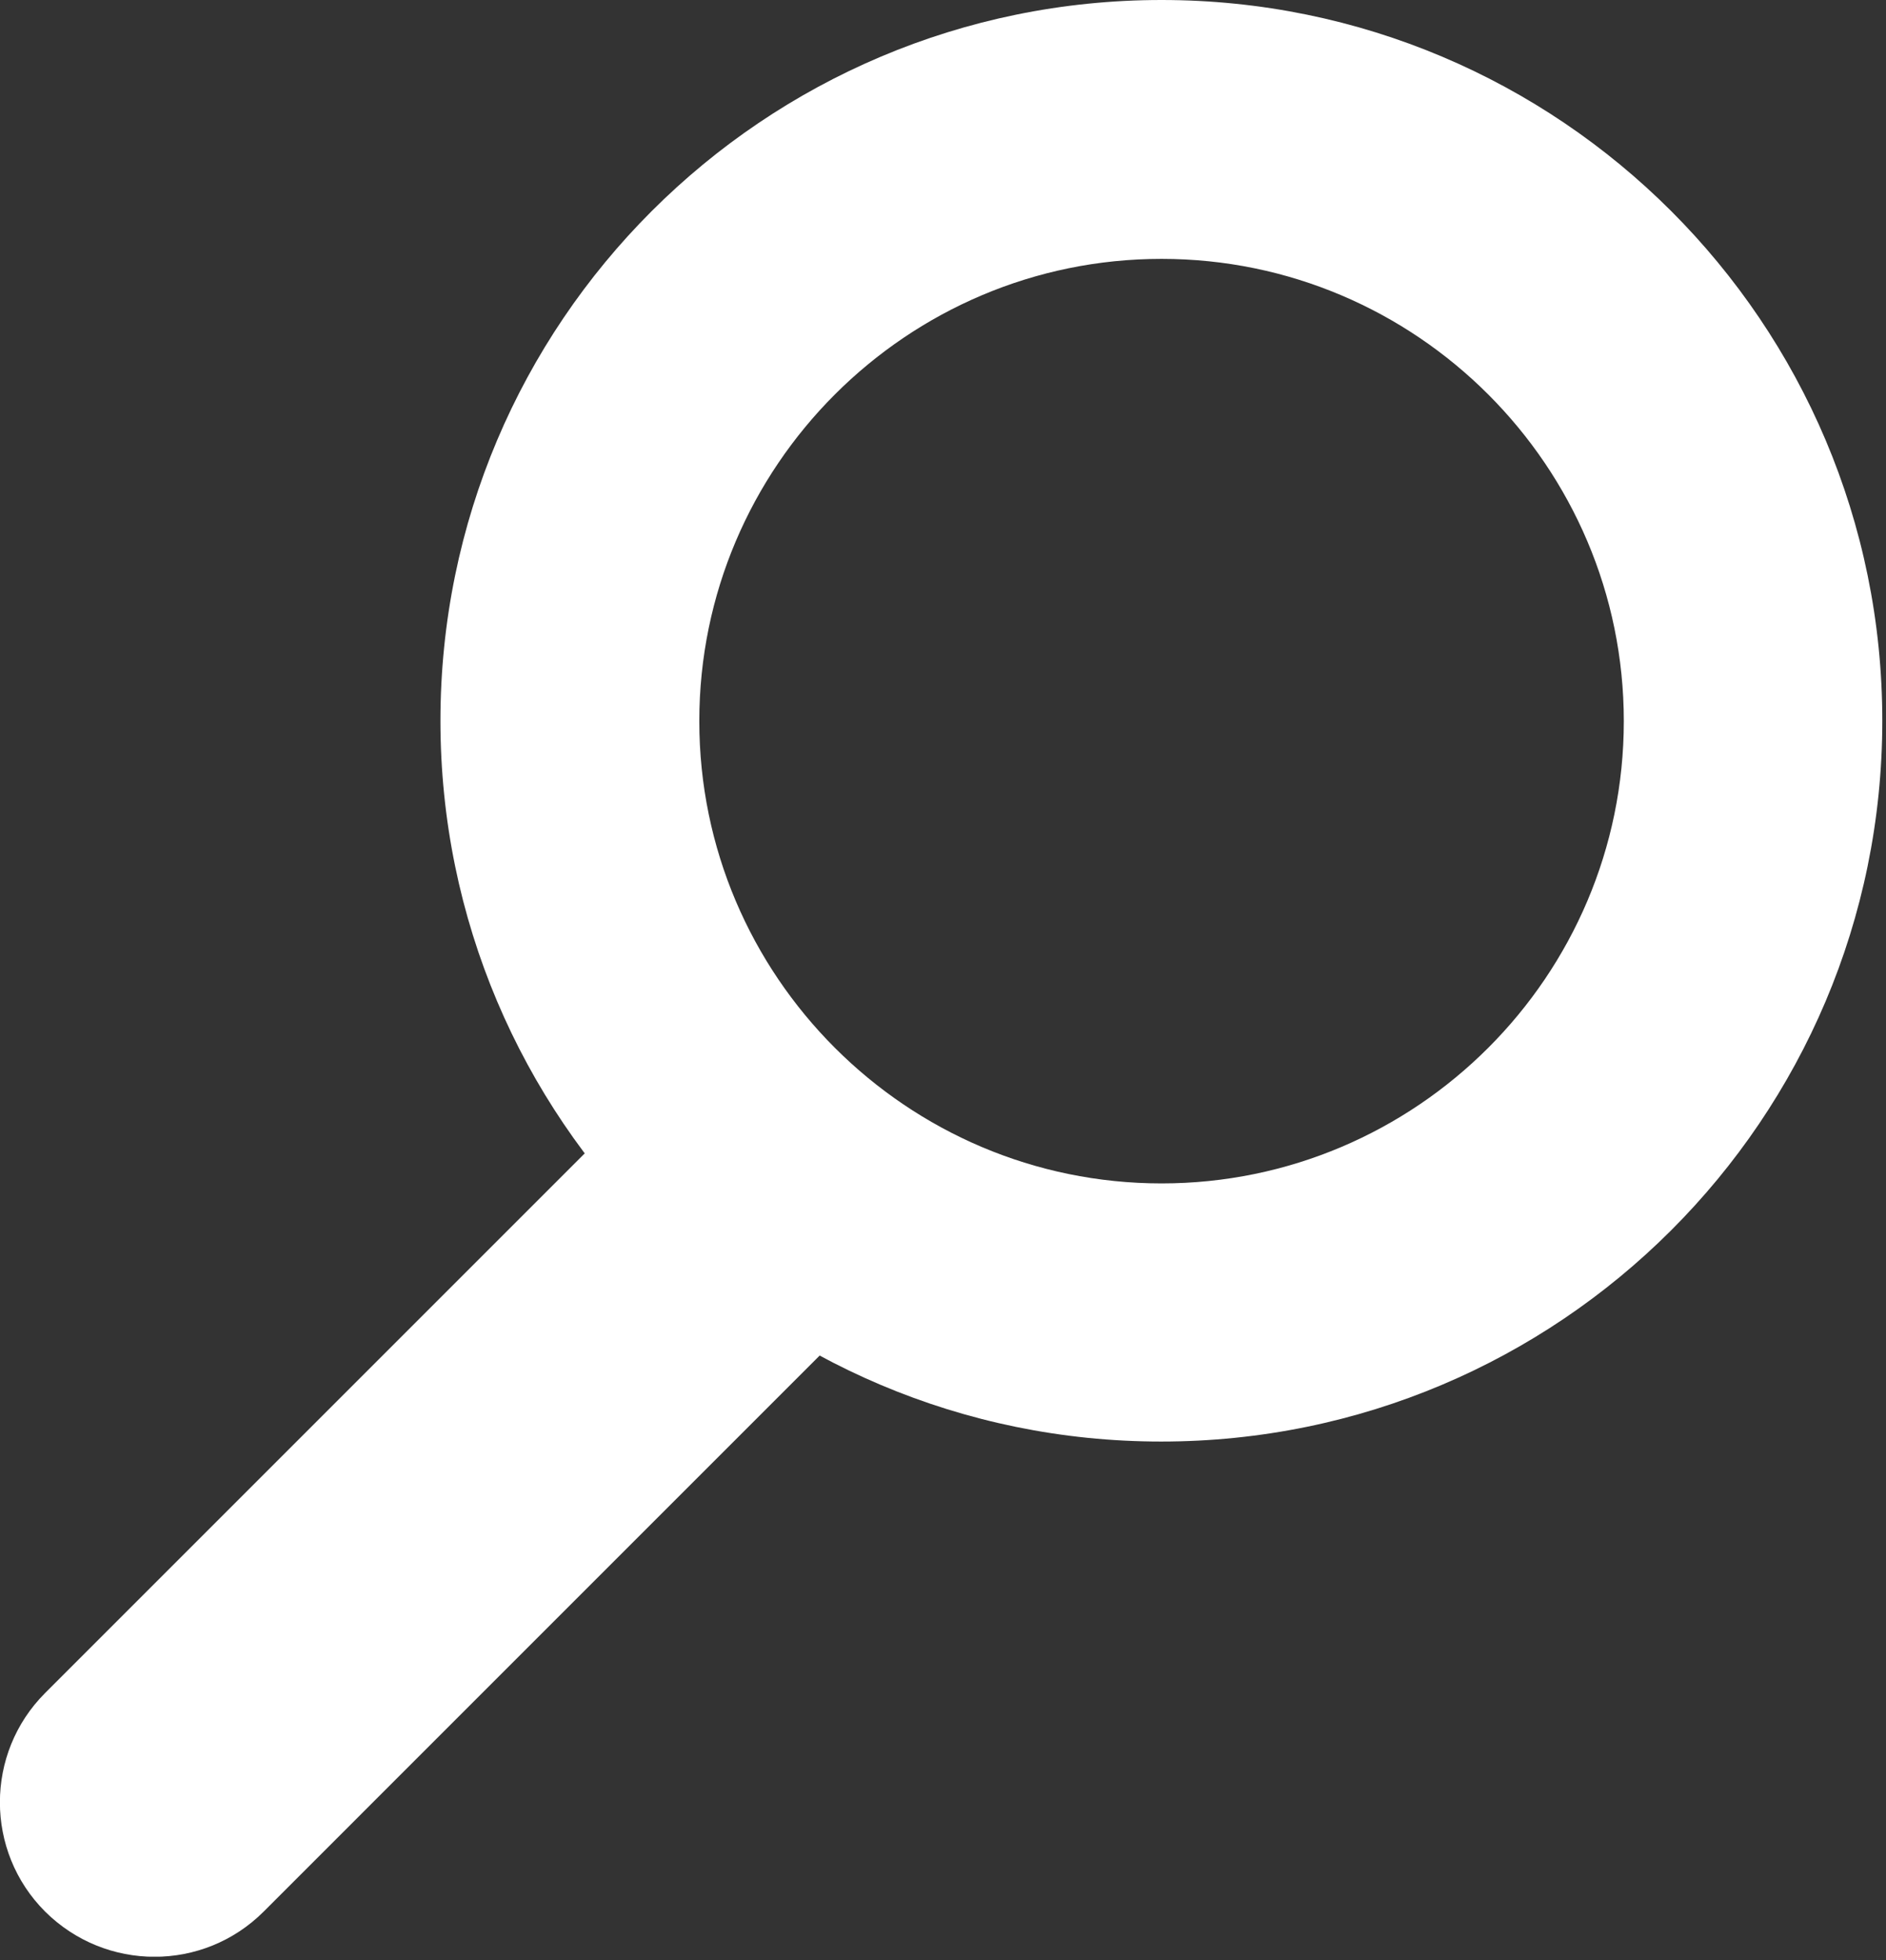 <svg width="51" height="53" viewBox="0 0 51 53" fill="none" xmlns="http://www.w3.org/2000/svg">
<rect x="0" y="0" width="51" height="53" fill="#333333" stroke="none"/>
<g id="Frame" clip-path="url(#clip0_17_46)">
<path id="Vector" d="M31.41 7C38.3 7 43.91 12.61 43.91 19.5C43.91 26.39 38.3 32 31.41 32C24.52 32 18.91 26.39 18.91 19.5C18.91 12.61 24.52 7 31.41 7ZM31.41 0C20.64 0 11.91 8.73 11.91 19.49C11.91 30.25 20.64 38.98 31.4 38.98C42.16 38.98 50.9 30.26 50.9 19.49C50.9 8.72 42.17 0 31.41 0Z" fill="white"/>
<path id="Vector_2" d="M1.22 51.69C-0.41 50.06 -0.41 47.41 1.22 45.78L17.04 29.96C18.67 28.33 21.32 28.33 22.95 29.96C24.58 31.59 24.58 34.24 22.95 35.87L7.13 51.69C5.5 53.32 2.86 53.32 1.22 51.69Z" fill="white"/>
</g>
<defs>
<clipPath id="clip0_17_46">
<rect width="50.9" height="52.91" fill="white"/>
</clipPath>
</defs>
</svg>
